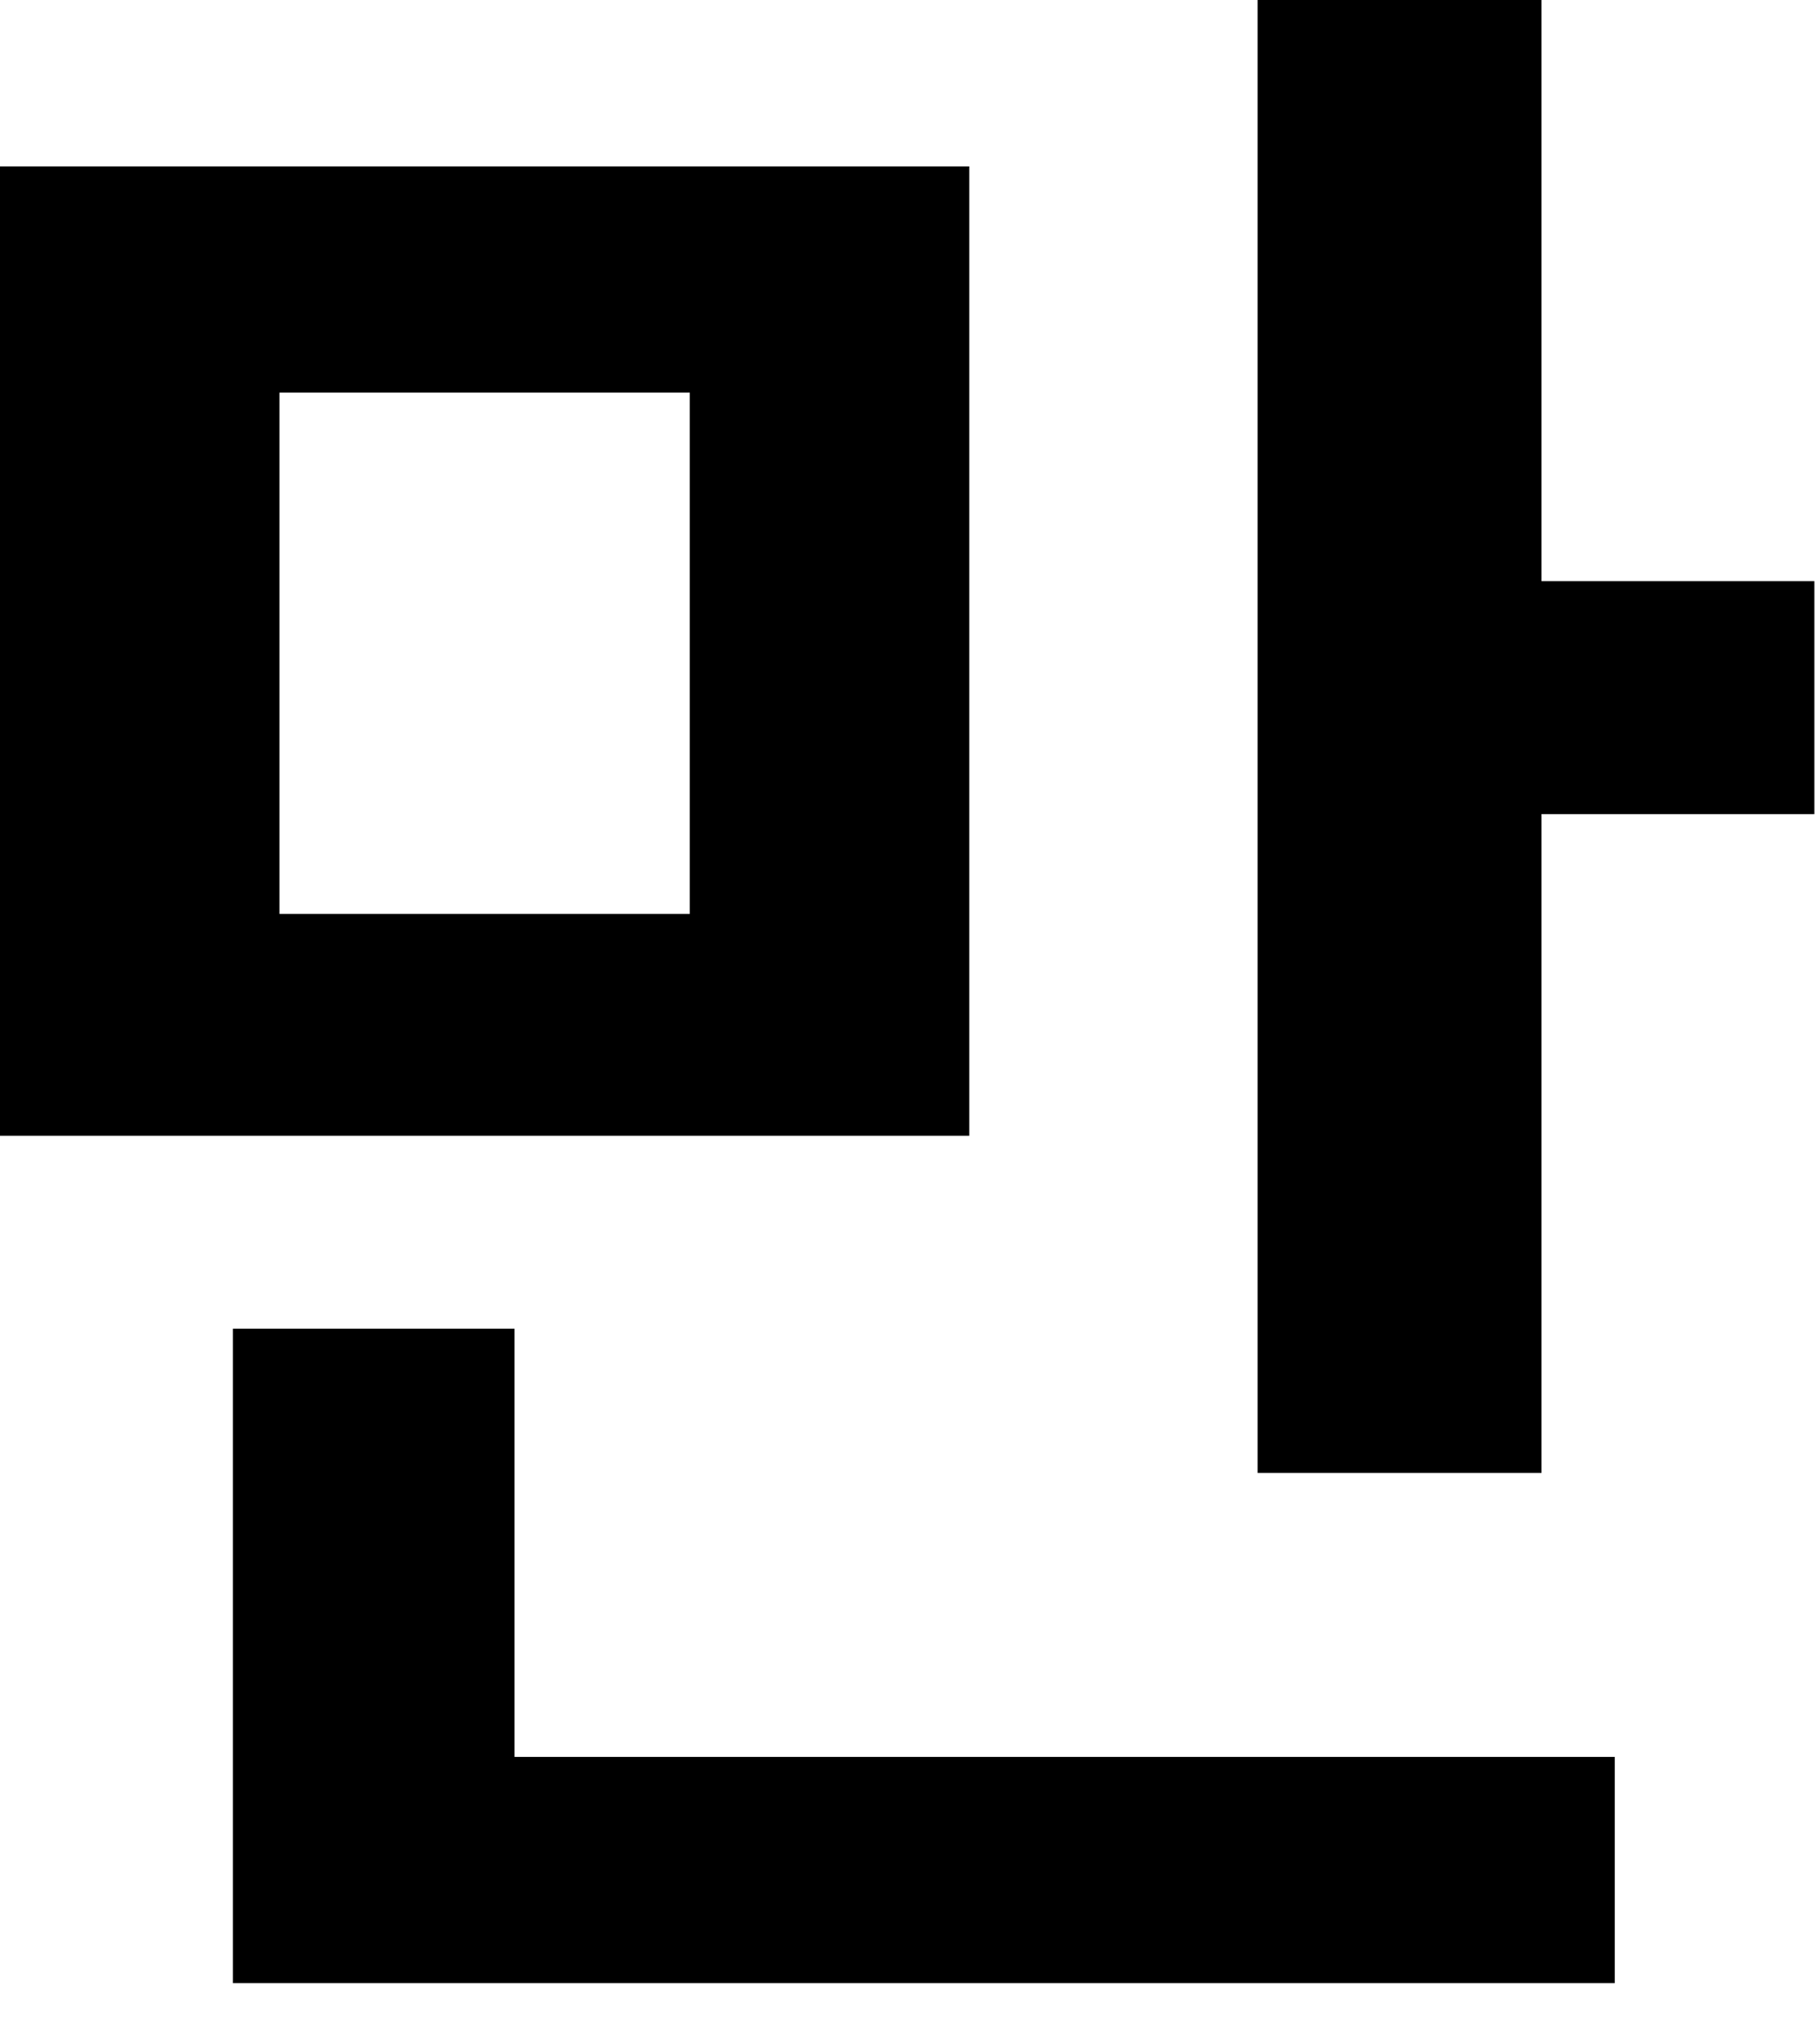 <?xml version="1.0" encoding="utf-8"?>
<svg xmlns="http://www.w3.org/2000/svg" fill="none" height="100%" overflow="visible" preserveAspectRatio="none" style="display: block;" viewBox="0 0 16 18" width="100%">
<path d="M8.535 1.465V10H0V1.465H8.535ZM2.051 17.461V11.699H4.531V15.469H14.219V17.461H2.051ZM2.461 8.047H6.074V3.457H2.461V8.047ZM11.074 12.969V0H13.574V5.117H15.977V7.168H13.574V12.969H11.074Z" fill="black" id="Vector"/>
</svg>